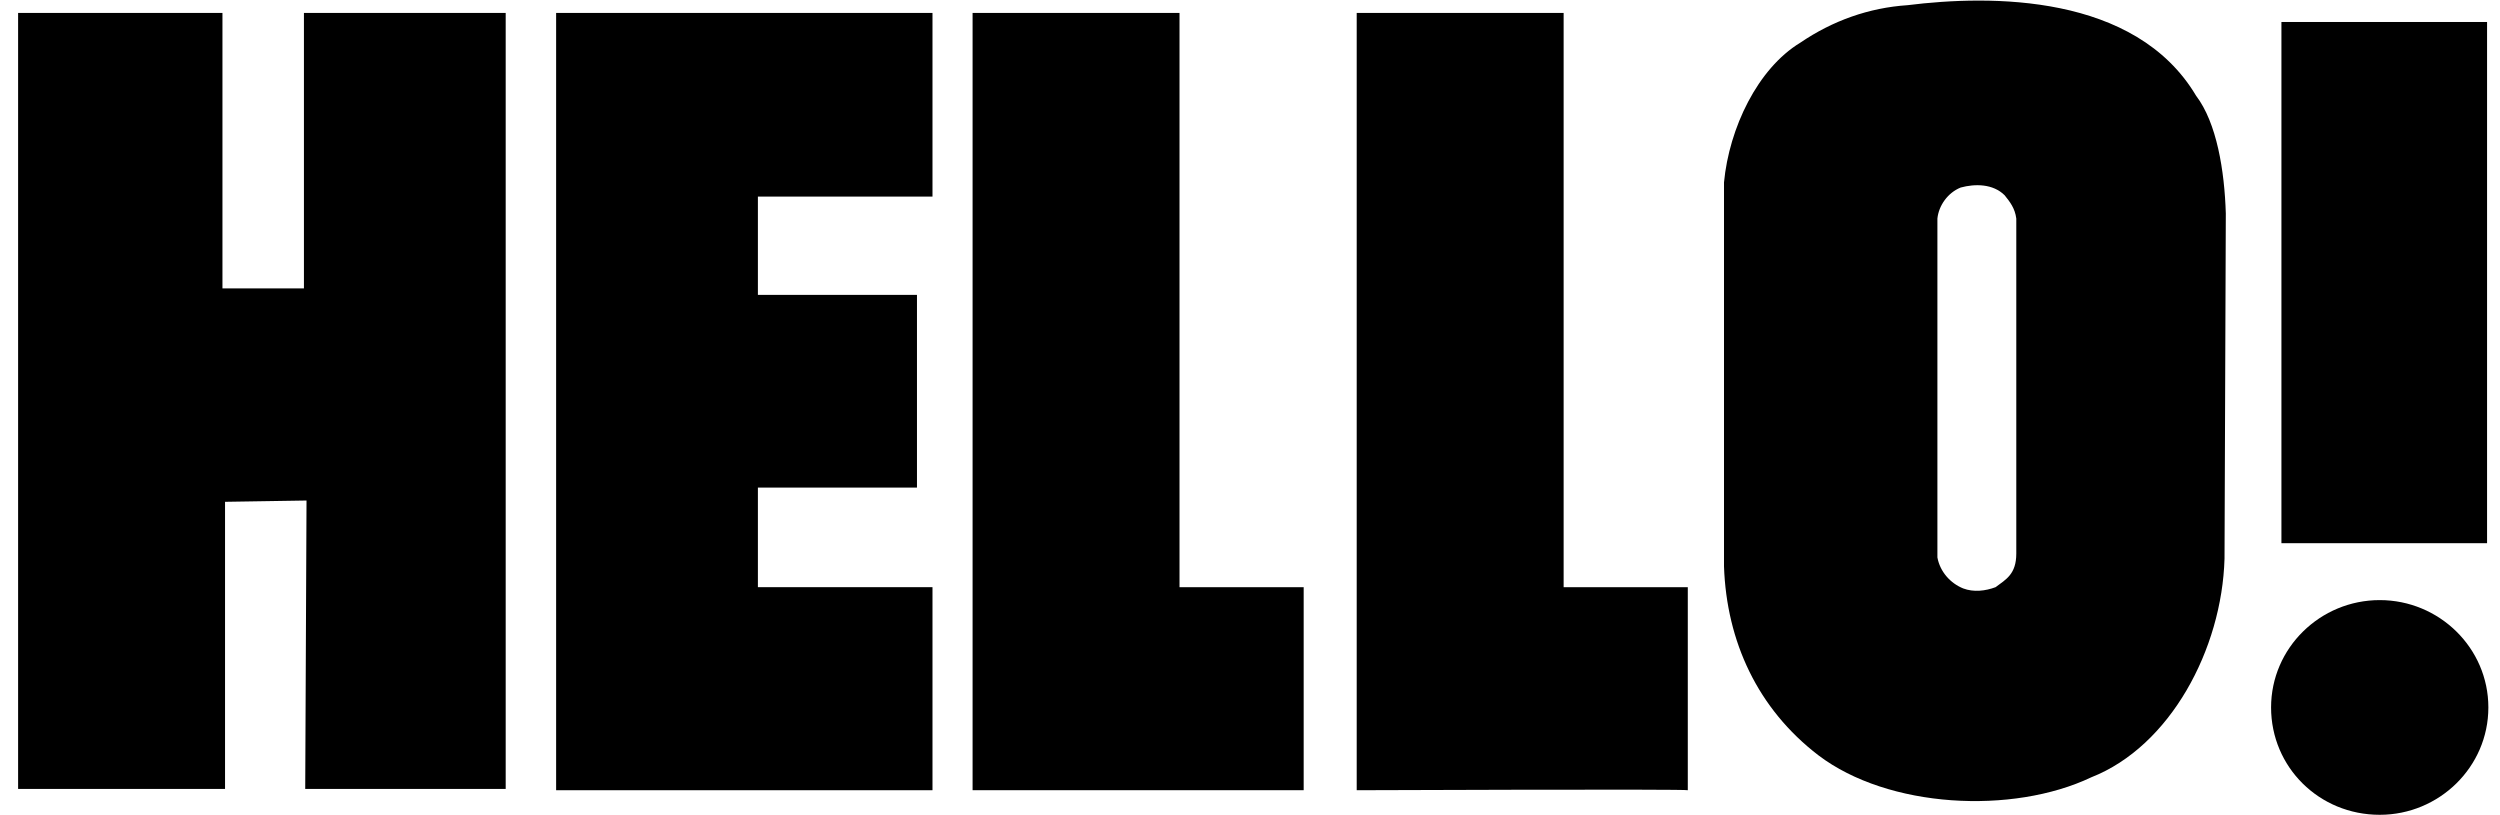 <?xml version="1.0" encoding="utf-8"?>
<!-- Generator: Adobe Illustrator 19.1.0, SVG Export Plug-In . SVG Version: 6.00 Build 0)  -->
<svg version="1.1" id="Capa_1" xmlns="http://www.w3.org/2000/svg" xmlns:xlink="http://www.w3.org/1999/xlink" x="0px" y="0px"
	 viewBox="0 0 193.3 63" style="enable-background:new 0 0 193.3 63;" xml:space="preserve">
<style type="text/css">
	.st0{fill:#000000;}
</style>
<g>
	<g>
		<g>
			<path class="st0" d="M175.6,54.7c0-4.6,3.8-8.3,8.4-8.3c4.6,0,8.4,3.7,8.4,8.3c0,4.6-3.8,8.3-8.4,8.3
				C179.3,63,175.6,59.3,175.6,54.7L175.6,54.7z"/>
			<polygon class="st0" points="192.3,42 176.4,42 176.4,1.7 192.3,1.7 192.3,42 			"/>
		</g>
		<polygon class="st0" points="72.1,1 72.1,15.2 58.6,15.2 58.6,22.5 58.6,22.8 70.9,22.8 70.9,37.7 58.6,37.7 58.6,38.1 58.6,45
			58.6,45.4 72.1,45.4 72.1,61.1 43,61.1 43,1 		"/>
		<path class="st0" d="M91.2,45.4h9.6l0,15.7c0,0-25.6,0-25.6,0l0-60.1h16C91.2,1,91.2,45.5,91.2,45.4L91.2,45.4z"/>
		<polygon class="st0" points="17.2,22.3 23.5,22.3 23.5,1 39.1,1 39.1,61 23.6,61 23.7,38.7 17.4,38.8 17.4,61 1.4,61 1.4,1
			17.2,1 17.2,22.3 		"/>
		<path class="st0" d="M120.9,45.4h9.6l0,15.7c0-0.1-25.6,0-25.6,0l0-60.1h16C120.9,1,120.9,45.5,120.9,45.4L120.9,45.4z"/>
		<path class="st0" d="M169.8,7.4c1.6,2.1,2.2,5.8,2.3,9.1L172,43.2c-0.2,7-4.2,14.5-10.3,16.9c-6.1,2.9-15.7,2.4-21.1-1.7
			c-4.7-3.6-7.1-8.8-7.3-14.6l0-29.7c0.4-4.2,2.6-8.8,5.9-10.8c2.5-1.7,5.3-2.7,8.3-2.9C153.9-0.4,165.1-0.5,169.8,7.4L169.8,7.4z
			 M155,15.1c-0.9-0.9-2.3-0.9-3.4-0.6c-1,0.4-1.7,1.4-1.8,2.4l0,26.2c0.2,1.1,1,2,2,2.4c0.8,0.3,1.7,0.2,2.5-0.1
			c0.8-0.6,1.6-1,1.6-2.6l0-25.9C155.8,16.1,155.4,15.6,155,15.1L155,15.1z"/>
	</g>
</g>
</svg>
